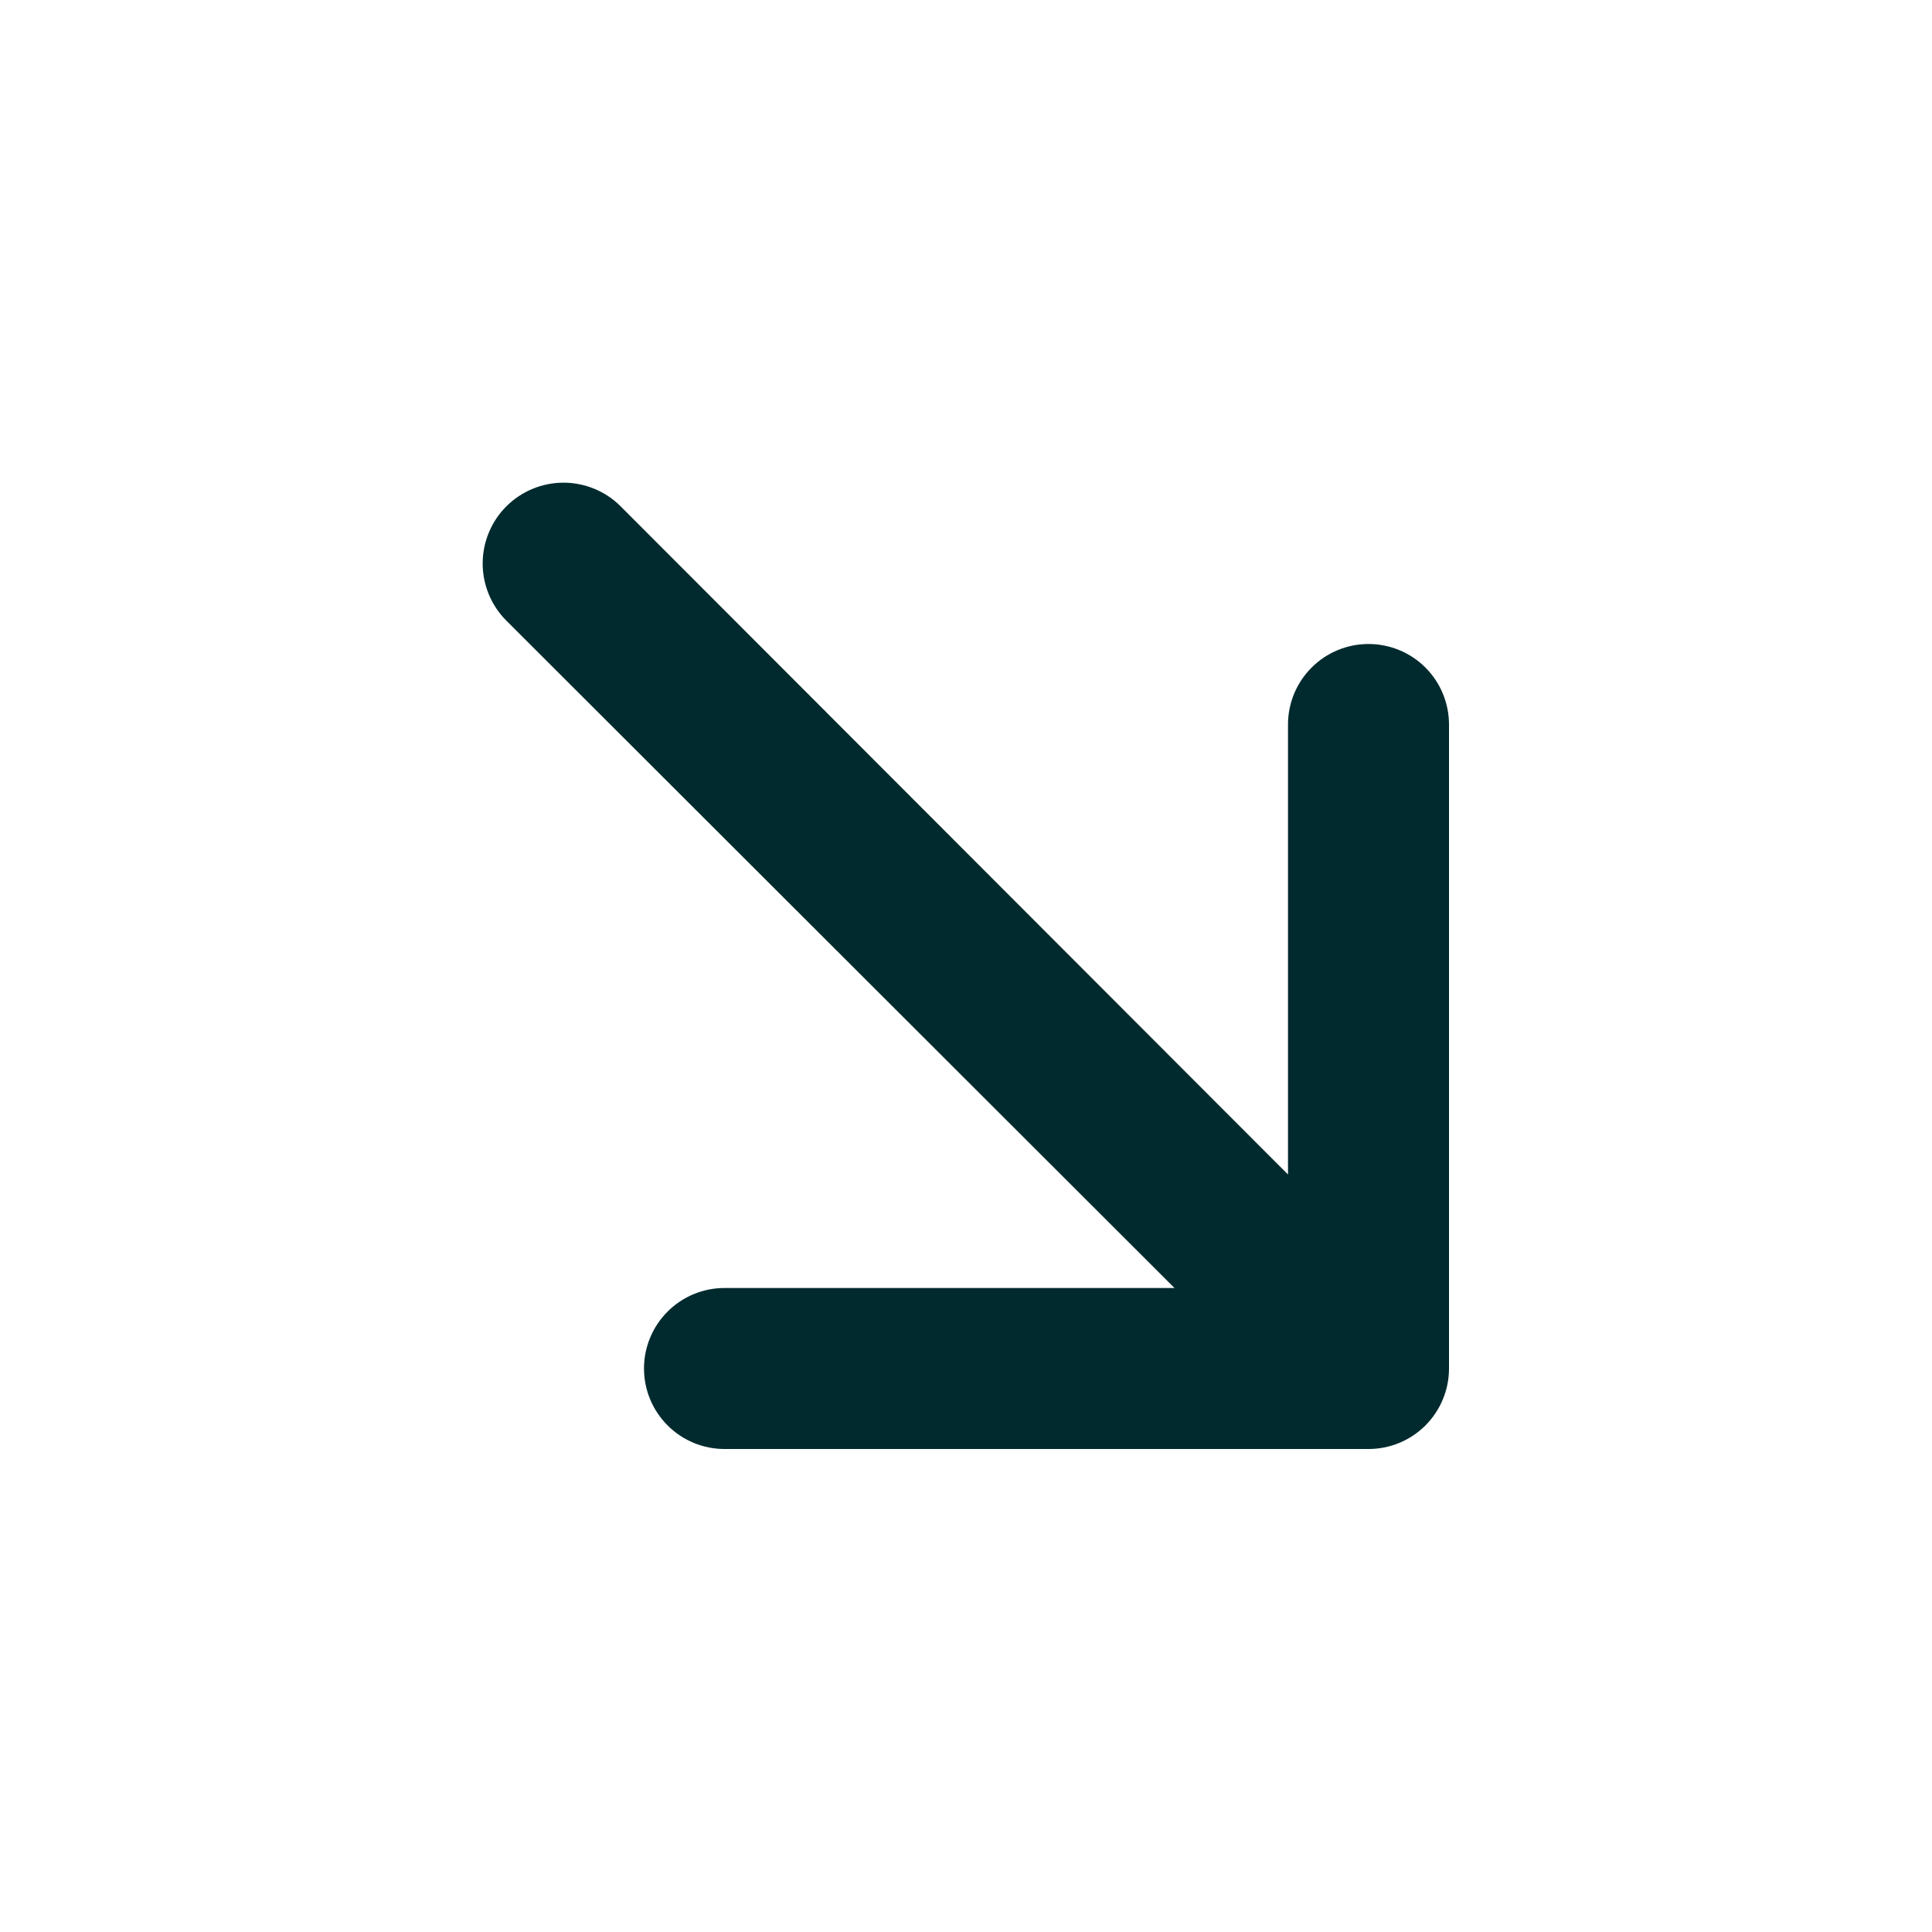 <?xml version="1.0" encoding="UTF-8"?> <svg xmlns="http://www.w3.org/2000/svg" width="36" height="36" viewBox="0 0 36 36" fill="none"> <path d="M25.5 12C25.102 12 24.721 12.158 24.44 12.439C24.158 12.721 24 13.102 24 13.5V21.885L11.565 9.435C11.283 9.153 10.9 8.994 10.5 8.994C10.101 8.994 9.718 9.153 9.435 9.435C9.153 9.717 8.994 10.101 8.994 10.5C8.994 10.899 9.153 11.283 9.435 11.565L21.885 24H13.5C13.102 24 12.721 24.158 12.44 24.439C12.158 24.721 12 25.102 12 25.5C12 25.898 12.158 26.279 12.44 26.561C12.721 26.842 13.102 27 13.5 27H25.5C25.898 27 26.28 26.842 26.561 26.561C26.842 26.279 27 25.898 27 25.5V13.5C27 13.102 26.842 12.721 26.561 12.439C26.28 12.158 25.898 12 25.5 12Z" fill="#002A2E"></path> </svg> 